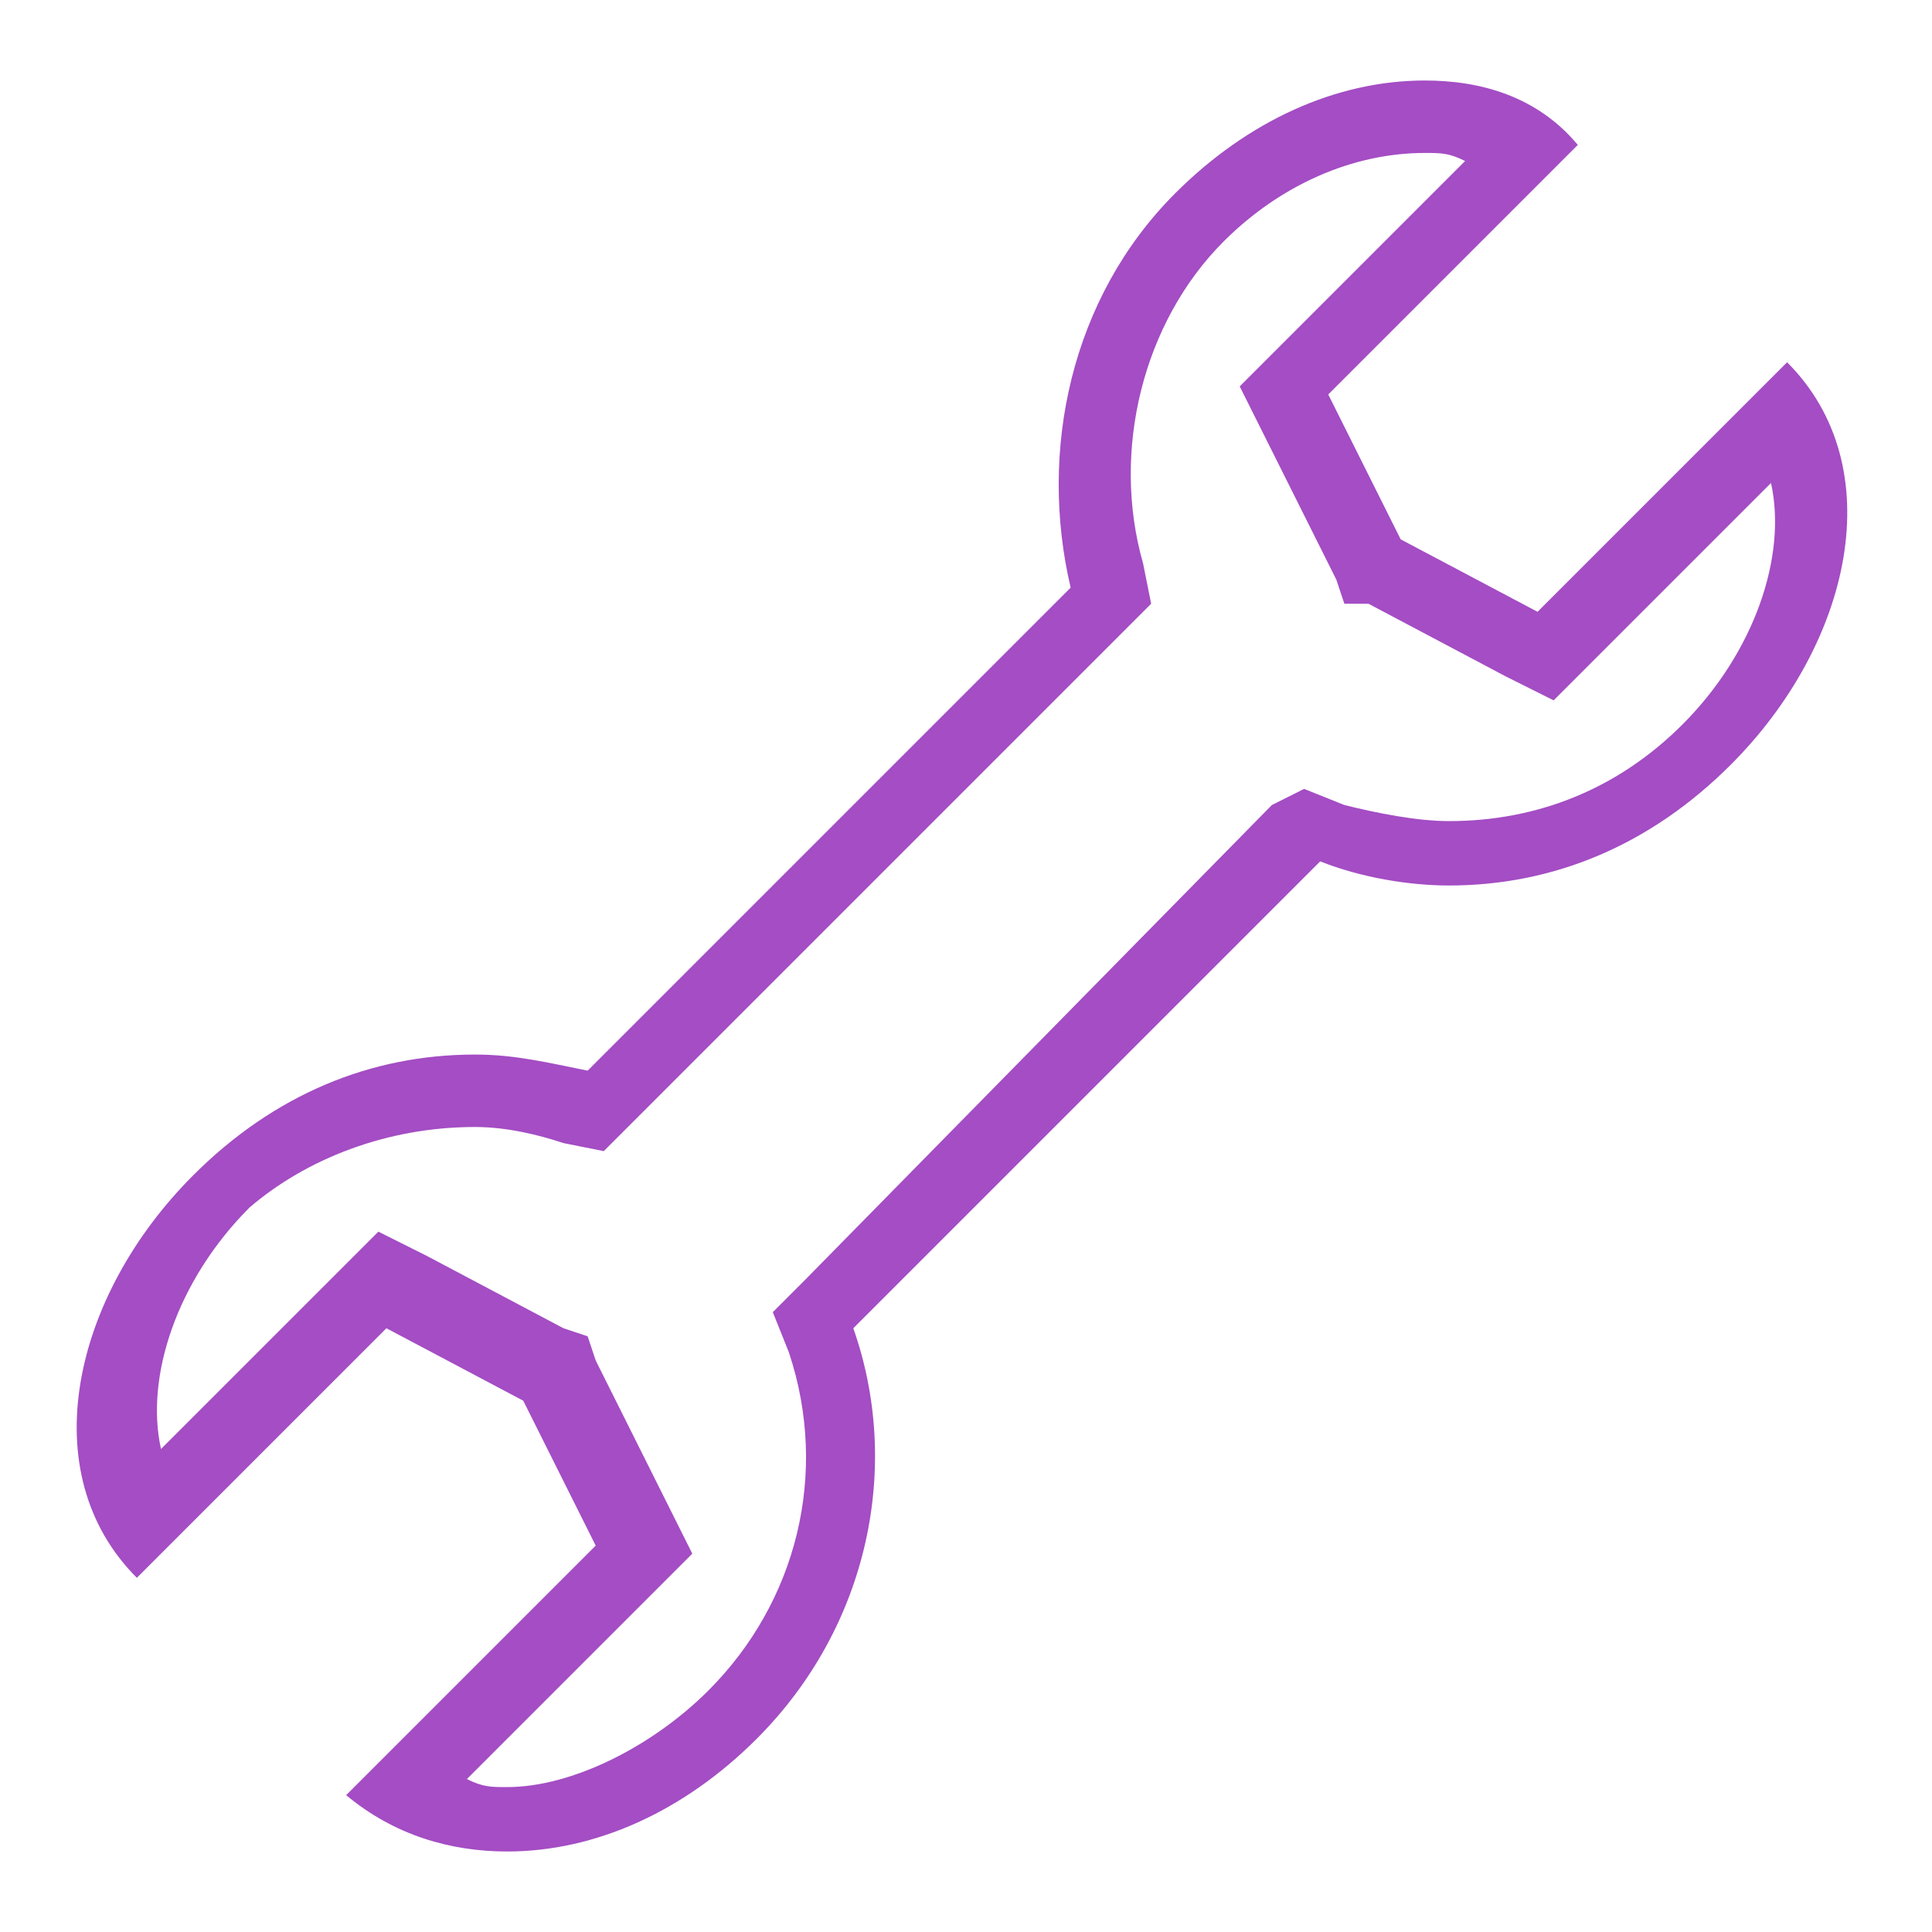 <svg xml:space="preserve" style="enable-background:new 0 0 24 24;" viewBox="0 0 24 24" y="0px" x="0px" xmlns:xlink="http://www.w3.org/1999/xlink" xmlns="http://www.w3.org/2000/svg" id="Layer_1" version="1.1">
<style type="text/css">
	.st0{fill-rule:evenodd;clip-rule:evenodd;fill:#A44DC4;}
</style>
<path d="M17.7,1c-1.1,0-2.2,0.5-3.1,1.4c-1.3,1.3-1.7,3.2-1.3,4.9l-6,6c-0.5-0.1-0.9-0.2-1.4-0.2  c-1.3,0-2.5,0.5-3.5,1.5c-1.5,1.5-2,3.7-0.7,5l3.1-3.1l1.7,0.9l0.9,1.8l-3.1,3.1c0.6,0.5,1.3,0.7,2,0.7c1.1,0,2.2-0.5,3.1-1.4  c1.4-1.4,1.8-3.4,1.2-5.1l5.8-5.8c0.5,0.2,1.1,0.3,1.6,0.3c1.3,0,2.5-0.5,3.5-1.5c1.5-1.5,2-3.7,0.7-5l-3.1,3.1l-1.7-0.9l-0.9-1.8  l3.1-3.1C19.1,1.2,18.4,1,17.7,1z M17.7,1.9c0.2,0,0.3,0,0.5,0.1l-2.3,2.3l-0.5,0.5l0.3,0.6l0.9,1.8l0.1,0.3H17l1.7,0.9l0.6,0.3  l0.4-0.4L22,6c0.2,0.9-0.2,2.1-1.1,3c-0.8,0.8-1.8,1.2-2.9,1.2c-0.4,0-0.9-0.1-1.3-0.2l-0.5-0.2L15.8,10L10,15.9l-0.4,0.4l0.2,0.5  c0.5,1.5,0.1,3.1-1,4.2c-0.7,0.7-1.7,1.2-2.5,1.2c-0.2,0-0.3,0-0.5-0.1l2.3-2.3l0.5-0.5l-0.3-0.6l-0.9-1.8l-0.1-0.3L7,16.5l-1.7-0.9  l-0.6-0.3l-0.4,0.4L2,18c-0.2-0.9,0.2-2.1,1.1-3c0.7-0.6,1.7-1,2.8-1c0.4,0,0.8,0.1,1.1,0.2l0.5,0.1l0.4-0.4l6-6l0.4-0.4L14.2,7  c-0.4-1.4,0-3,1-4C15.9,2.3,16.8,1.9,17.7,1.9z" class="st0"/>
</svg>
